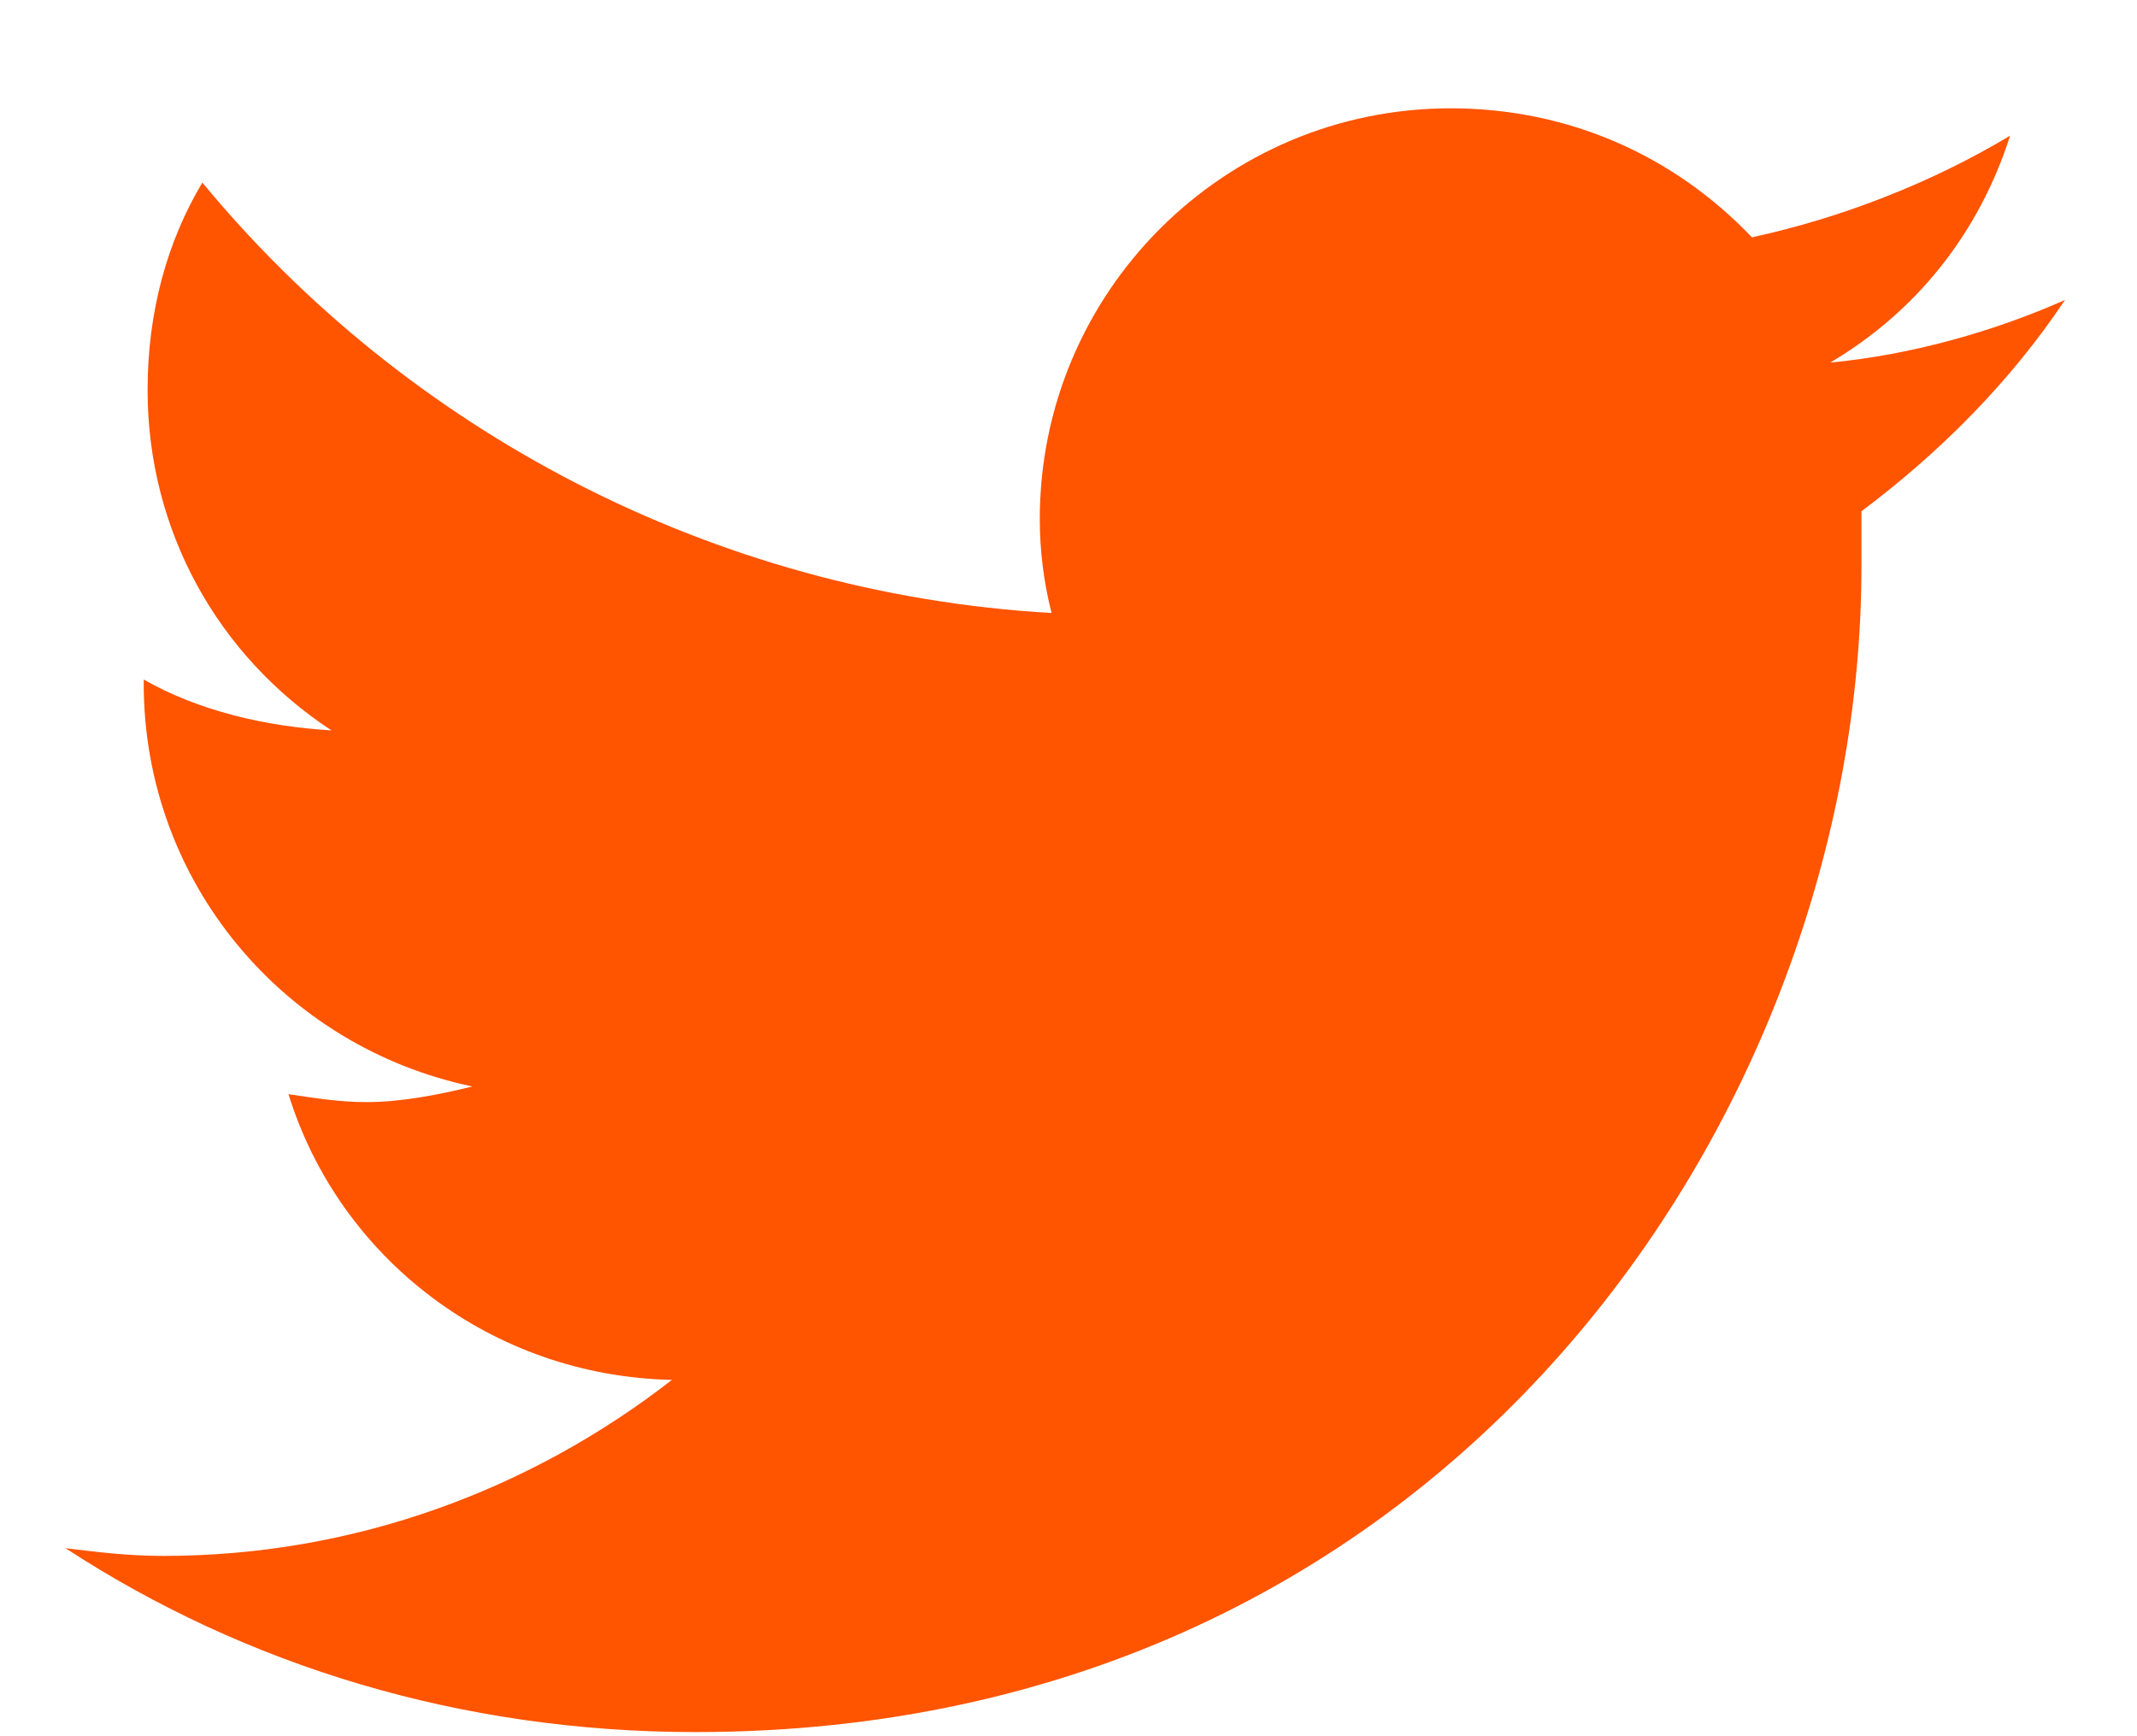 <svg width="16" height="13" viewBox="0 0 16 13" fill="none" xmlns="http://www.w3.org/2000/svg">
<path d="M13.937 3.828C13.937 3.975 13.937 4.092 13.937 4.238C13.937 8.311 10.861 12.969 5.207 12.969C3.449 12.969 1.838 12.471 0.49 11.592C0.724 11.621 0.959 11.65 1.222 11.65C2.658 11.65 3.976 11.152 5.031 10.332C3.683 10.303 2.541 9.424 2.16 8.193C2.365 8.223 2.541 8.252 2.746 8.252C3.01 8.252 3.302 8.193 3.537 8.135C2.131 7.842 1.076 6.611 1.076 5.117V5.088C1.486 5.322 1.984 5.439 2.482 5.469C1.633 4.912 1.105 3.975 1.105 2.92C1.105 2.334 1.252 1.807 1.515 1.367C3.039 3.213 5.324 4.443 7.873 4.59C7.814 4.355 7.785 4.121 7.785 3.887C7.785 2.188 9.162 0.811 10.861 0.811C11.74 0.811 12.531 1.162 13.117 1.777C13.791 1.631 14.465 1.367 15.05 1.016C14.816 1.748 14.347 2.334 13.703 2.715C14.318 2.656 14.933 2.48 15.461 2.246C15.05 2.861 14.523 3.389 13.937 3.828Z" fill="#FF5400"/>
</svg>

